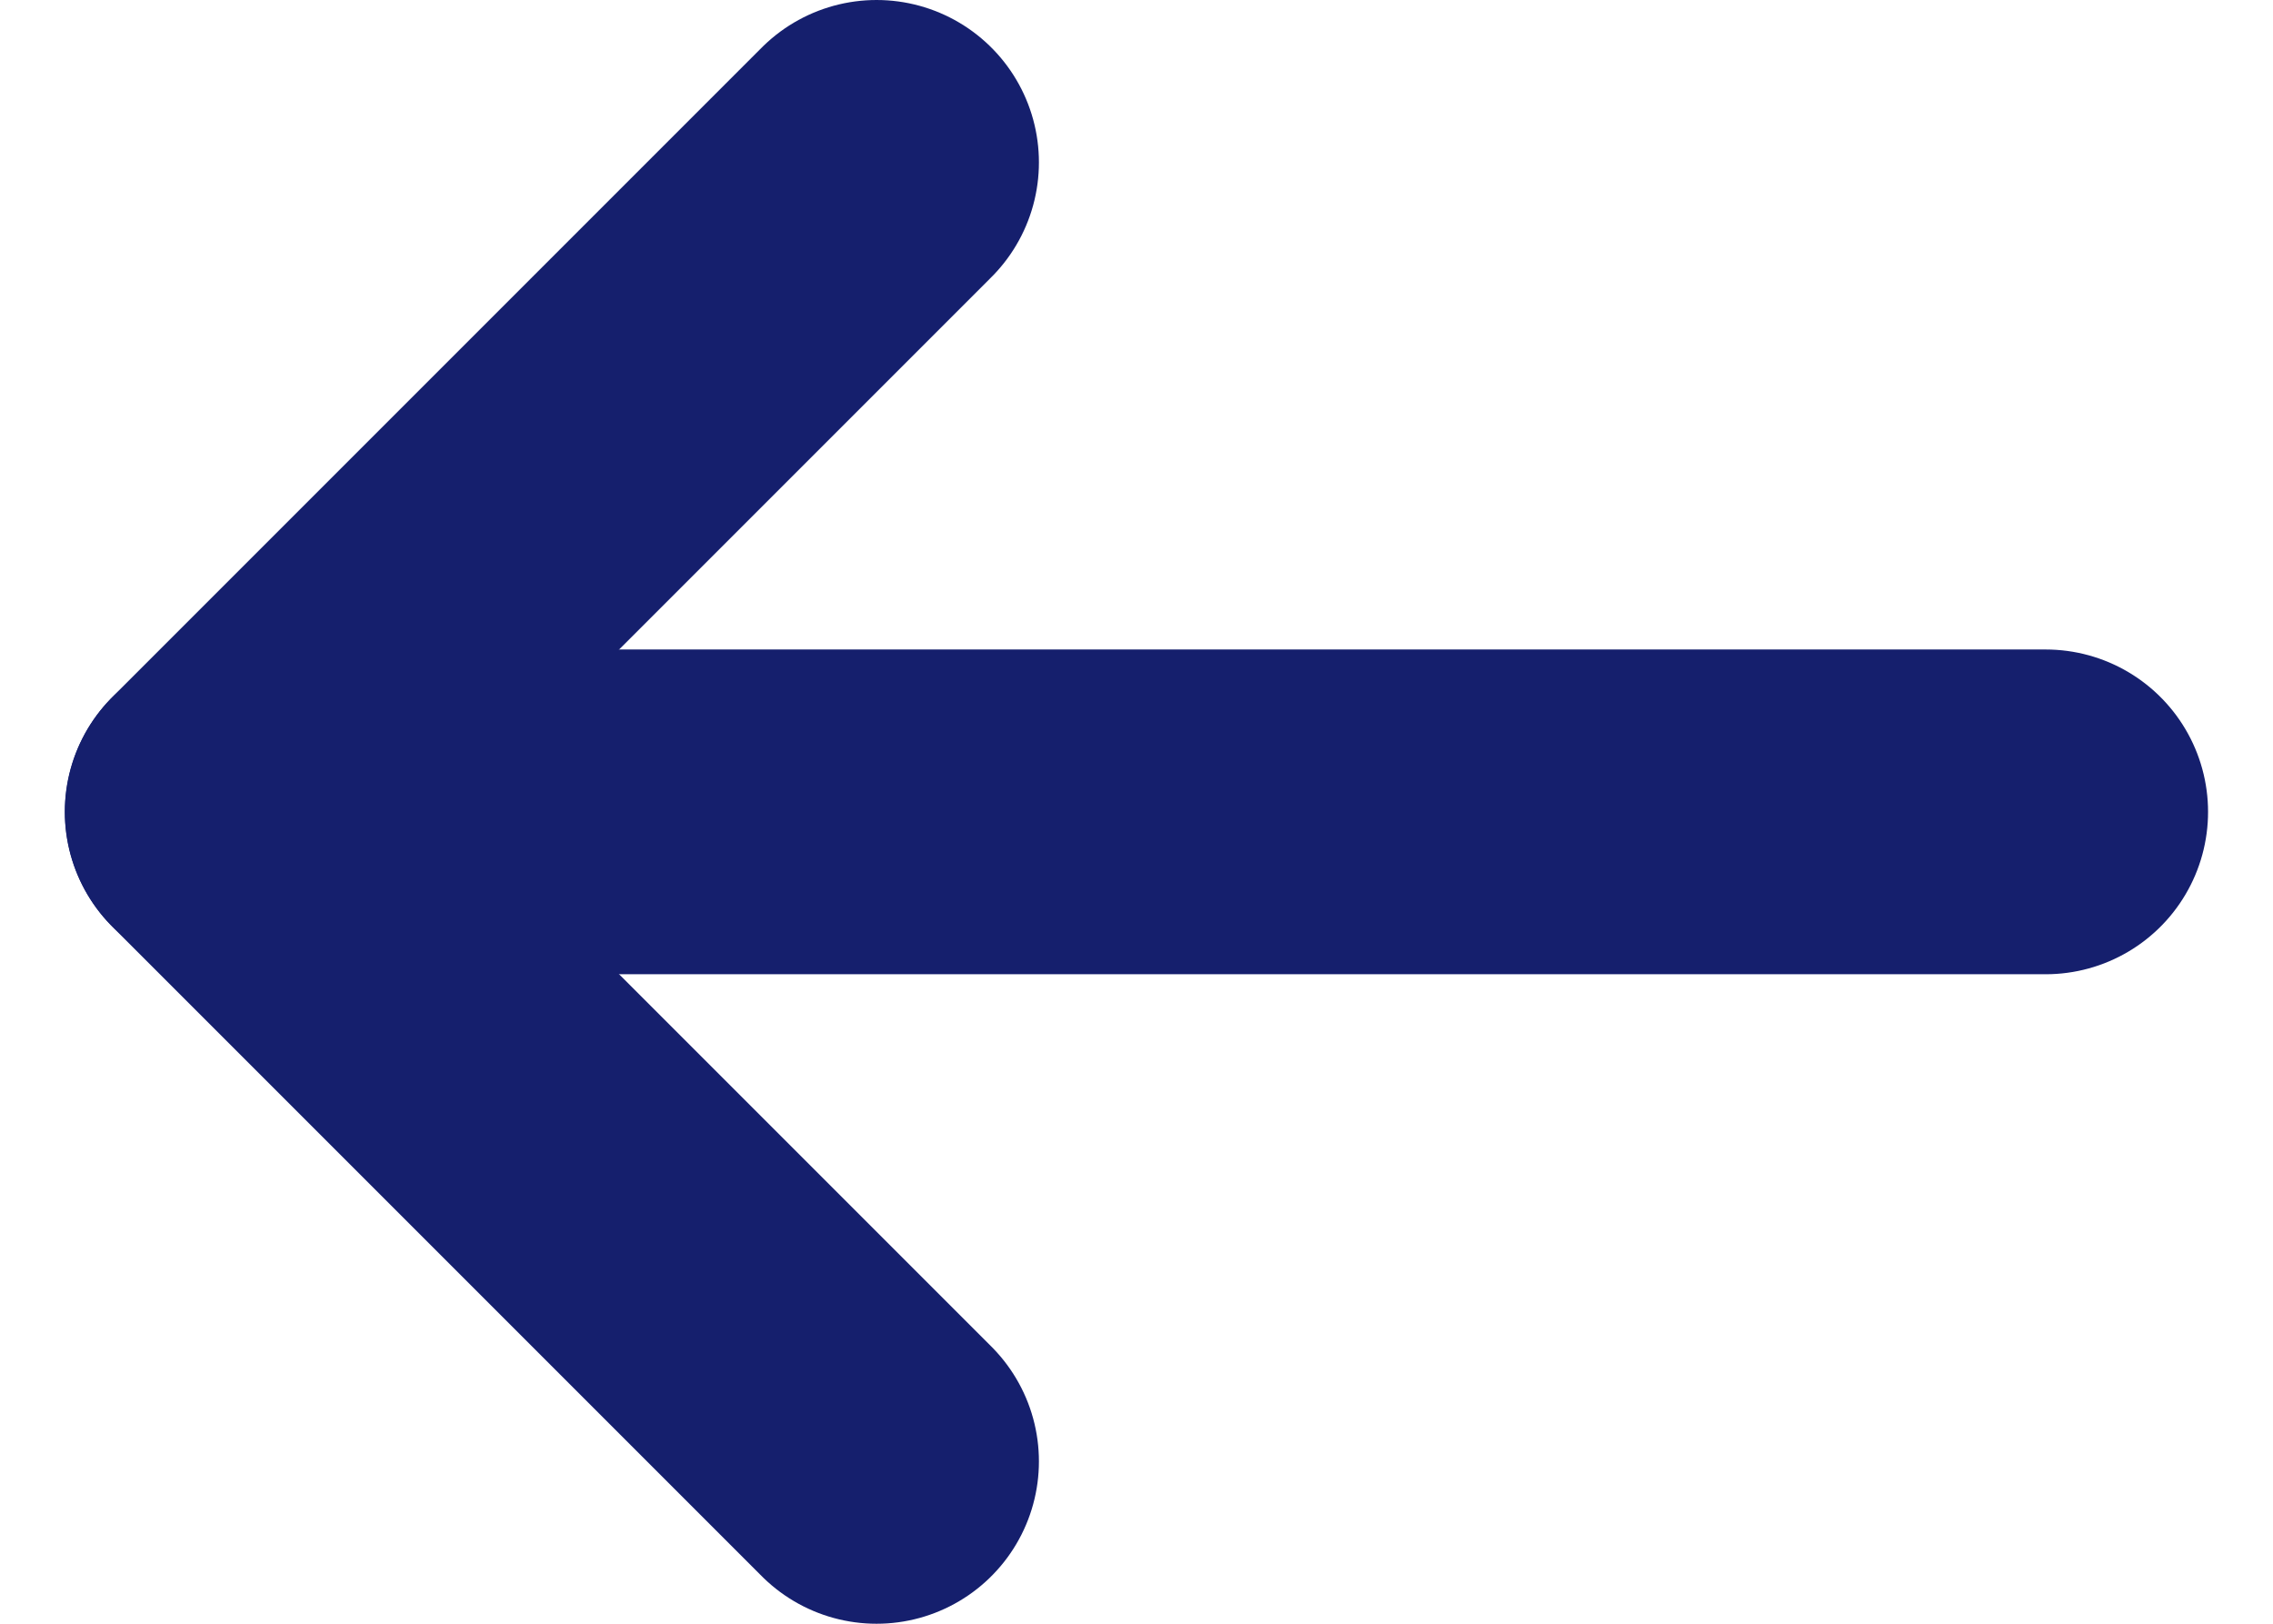 <svg width="14" height="10" viewBox="0 0 14 10" fill="none" xmlns="http://www.w3.org/2000/svg">
<path d="M5.399 1L1.399 5L5.399 9" stroke="#151F6D" stroke-width="2" stroke-miterlimit="10" stroke-linecap="round" stroke-linejoin="round"/>
<path d="M12.6 5H1.4" stroke="#151F6D" stroke-width="2" stroke-miterlimit="10" stroke-linecap="round" stroke-linejoin="round"/>
</svg>
